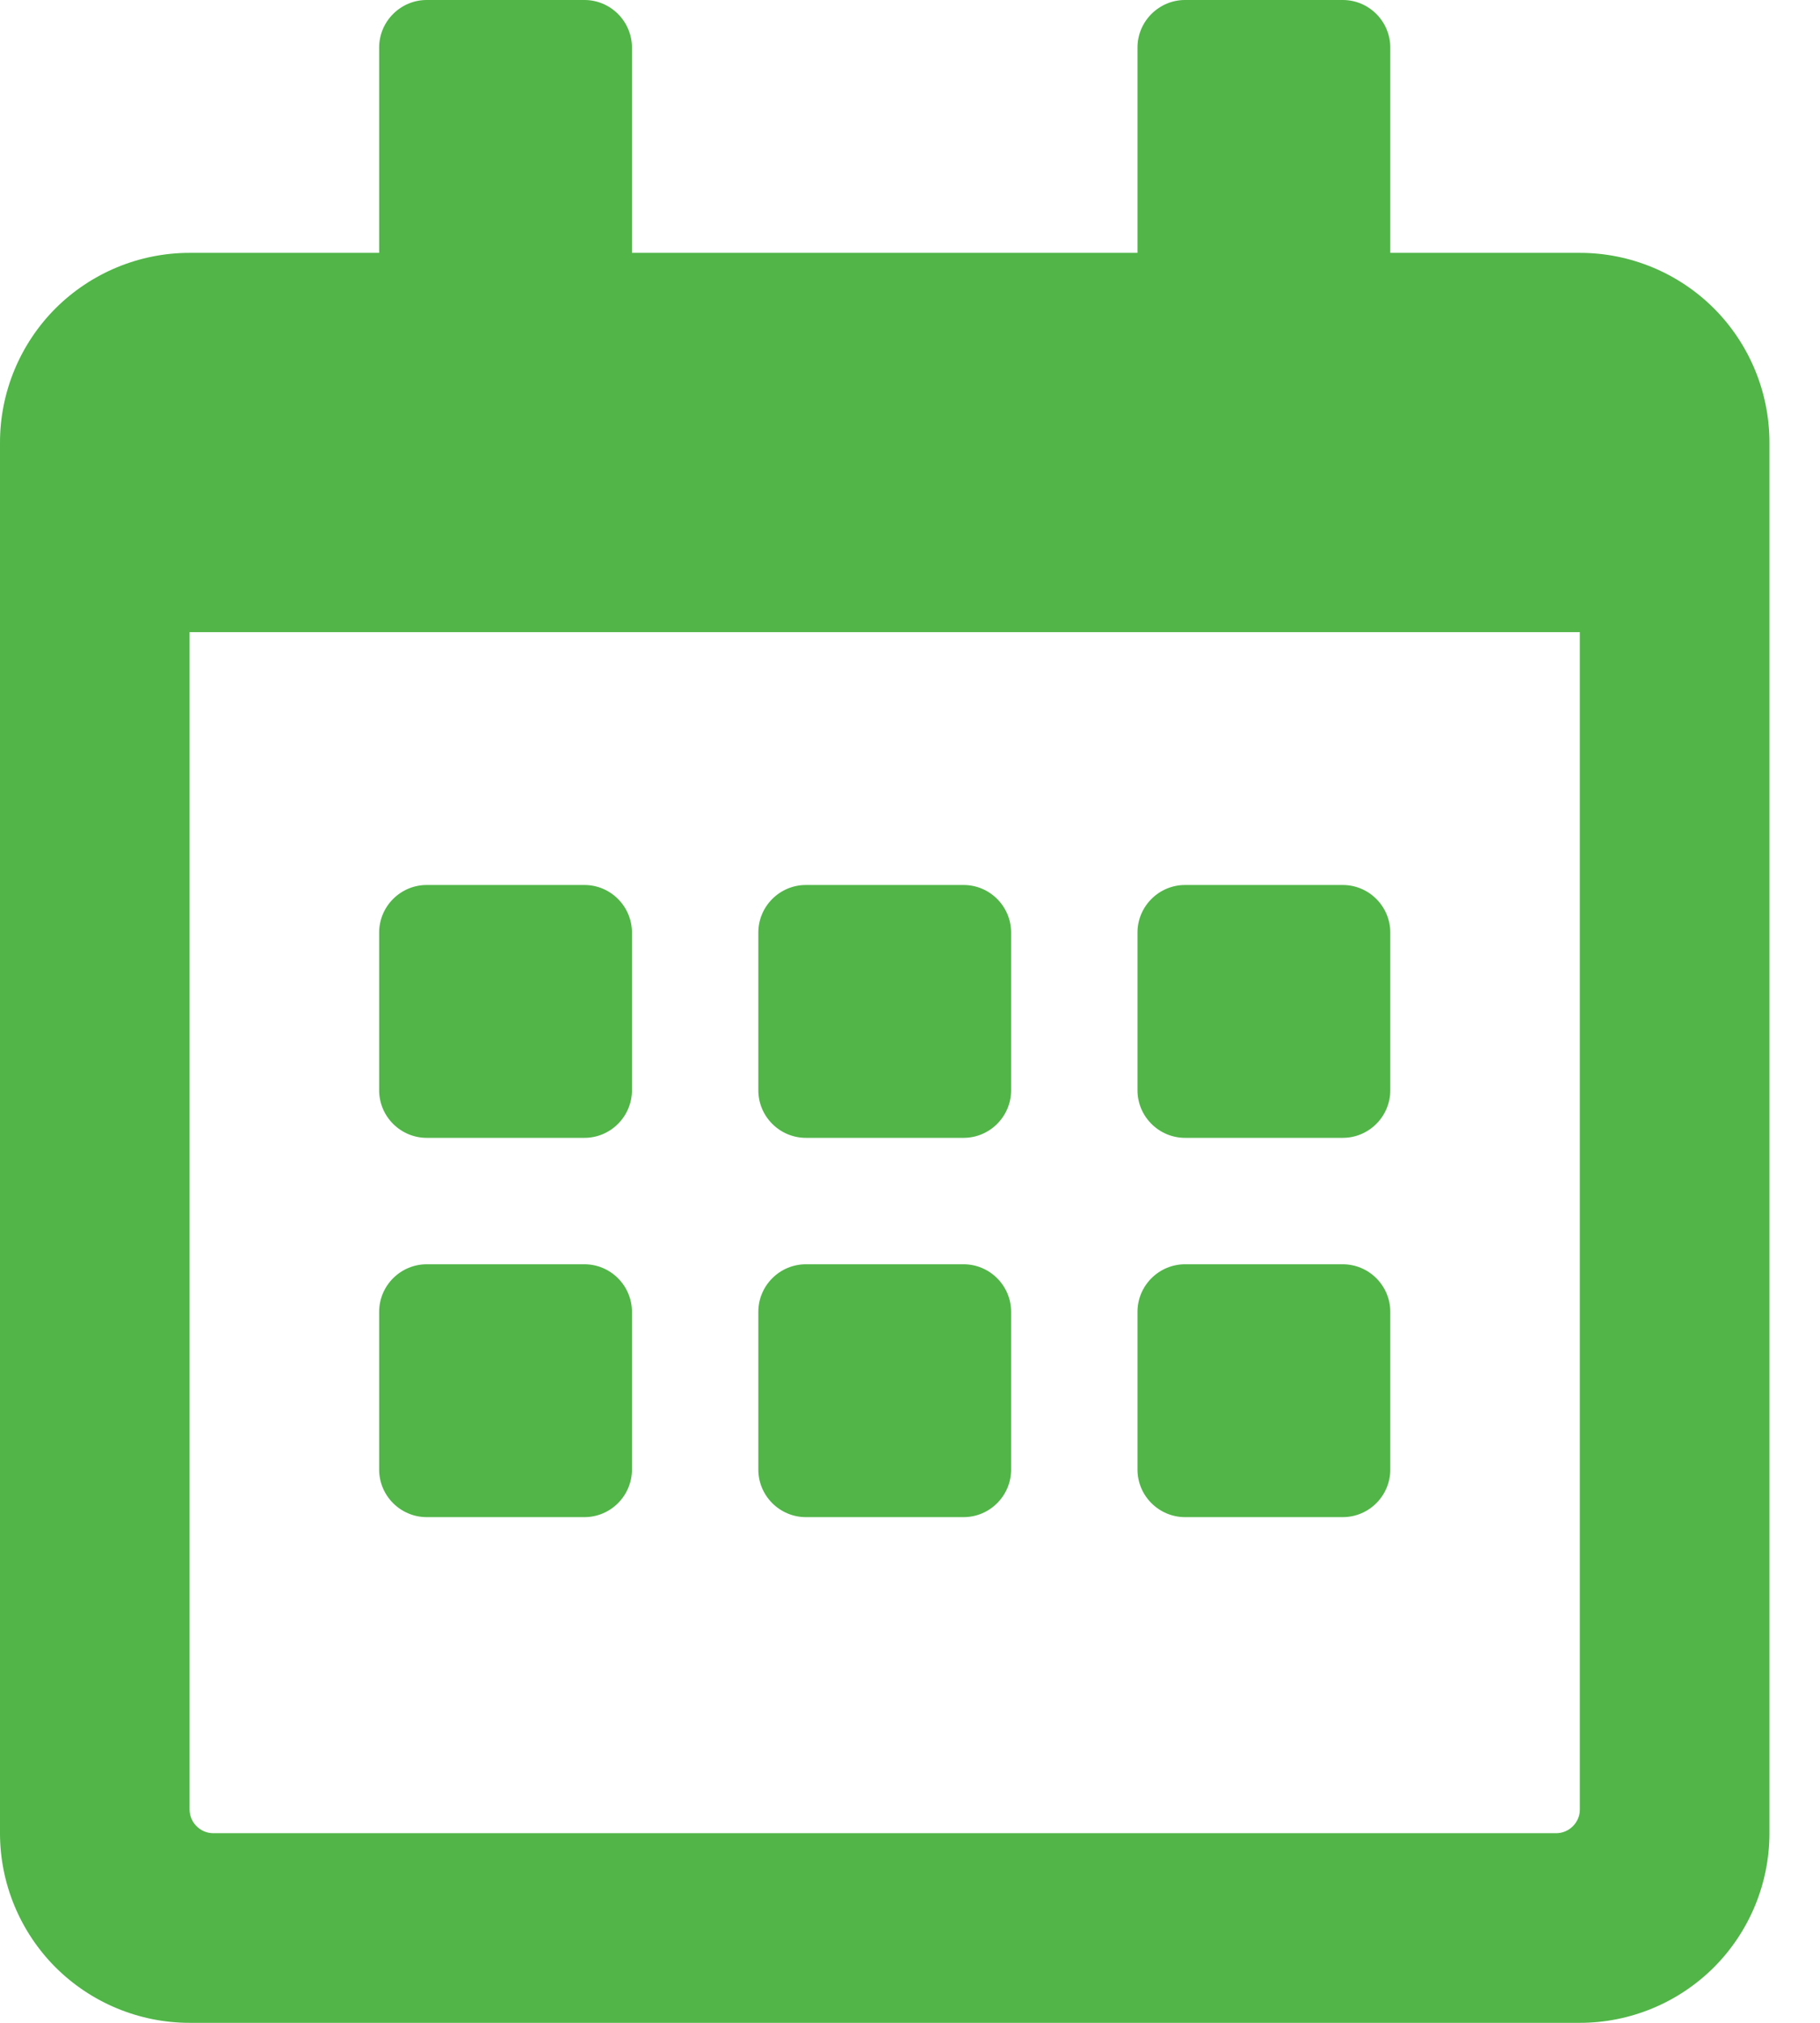 <svg width="18" height="20" viewBox="0 0 18 20" fill="none" xmlns="http://www.w3.org/2000/svg">
<path d="M5.781 11.25H4.219C4.095 11.25 3.976 11.2 3.888 11.112C3.8 11.024 3.75 10.905 3.75 10.781V9.219C3.75 9.095 3.8 8.976 3.888 8.888C3.976 8.8 4.095 8.75 4.219 8.75H5.781C5.905 8.75 6.024 8.8 6.112 8.888C6.2 8.976 6.25 9.095 6.25 9.219V10.781C6.25 10.905 6.2 11.024 6.112 11.112C6.024 11.2 5.905 11.25 5.781 11.25ZM10 10.781V9.219C10 9.095 9.95 8.976 9.862 8.888C9.774 8.8 9.655 8.75 9.531 8.75H7.969C7.845 8.75 7.726 8.8 7.638 8.888C7.55 8.976 7.5 9.095 7.5 9.219V10.781C7.5 10.905 7.55 11.024 7.638 11.112C7.726 11.2 7.845 11.25 7.969 11.25H9.531C9.655 11.25 9.774 11.2 9.862 11.112C9.95 11.024 10 10.905 10 10.781ZM13.75 10.781V9.219C13.75 9.095 13.7 8.976 13.612 8.888C13.524 8.8 13.405 8.75 13.281 8.75H11.719C11.595 8.75 11.476 8.8 11.388 8.888C11.3 8.976 11.25 9.095 11.25 9.219V10.781C11.25 10.905 11.3 11.024 11.388 11.112C11.476 11.2 11.595 11.25 11.719 11.25H13.281C13.405 11.25 13.524 11.2 13.612 11.112C13.7 11.024 13.75 10.905 13.75 10.781ZM10 14.531V12.969C10 12.845 9.95 12.726 9.862 12.638C9.774 12.55 9.655 12.5 9.531 12.5H7.969C7.845 12.5 7.726 12.55 7.638 12.638C7.55 12.726 7.5 12.845 7.5 12.969V14.531C7.5 14.655 7.55 14.774 7.638 14.862C7.726 14.95 7.845 15 7.969 15H9.531C9.655 15 9.774 14.95 9.862 14.862C9.95 14.774 10 14.655 10 14.531ZM6.25 14.531V12.969C6.25 12.845 6.2 12.726 6.112 12.638C6.024 12.55 5.905 12.5 5.781 12.5H4.219C4.095 12.5 3.976 12.55 3.888 12.638C3.8 12.726 3.75 12.845 3.75 12.969V14.531C3.75 14.655 3.8 14.774 3.888 14.862C3.976 14.95 4.095 15 4.219 15H5.781C5.905 15 6.024 14.95 6.112 14.862C6.2 14.774 6.25 14.655 6.25 14.531ZM13.75 14.531V12.969C13.75 12.845 13.7 12.726 13.612 12.638C13.524 12.55 13.405 12.5 13.281 12.5H11.719C11.595 12.5 11.476 12.55 11.388 12.638C11.3 12.726 11.25 12.845 11.25 12.969V14.531C11.25 14.655 11.3 14.774 11.388 14.862C11.476 14.95 11.595 15 11.719 15H13.281C13.405 15 13.524 14.95 13.612 14.862C13.7 14.774 13.75 14.655 13.75 14.531ZM17.5 4.375V18.125C17.5 18.622 17.302 19.099 16.951 19.451C16.599 19.802 16.122 20 15.625 20H1.875C1.378 20 0.901 19.802 0.549 19.451C0.198 19.099 0 18.622 0 18.125L0 4.375C0 3.878 0.198 3.401 0.549 3.049C0.901 2.698 1.378 2.5 1.875 2.5H3.75V0.469C3.75 0.345 3.8 0.226 3.888 0.138C3.976 0.05 4.095 0 4.219 0L5.781 0C5.905 0 6.024 0.05 6.112 0.138C6.2 0.226 6.25 0.345 6.25 0.469V2.5H11.25V0.469C11.25 0.345 11.3 0.226 11.388 0.138C11.476 0.05 11.595 0 11.719 0L13.281 0C13.405 0 13.524 0.05 13.612 0.138C13.7 0.226 13.75 0.345 13.75 0.469V2.5H15.625C16.122 2.5 16.599 2.698 16.951 3.049C17.302 3.401 17.5 3.878 17.5 4.375ZM15.625 17.891V6.25H1.875V17.891C1.875 17.953 1.9 18.012 1.944 18.056C1.988 18.1 2.047 18.125 2.109 18.125H15.391C15.453 18.125 15.512 18.1 15.556 18.056C15.6 18.012 15.625 17.953 15.625 17.891Z" fill="#51B548"/>
</svg>
